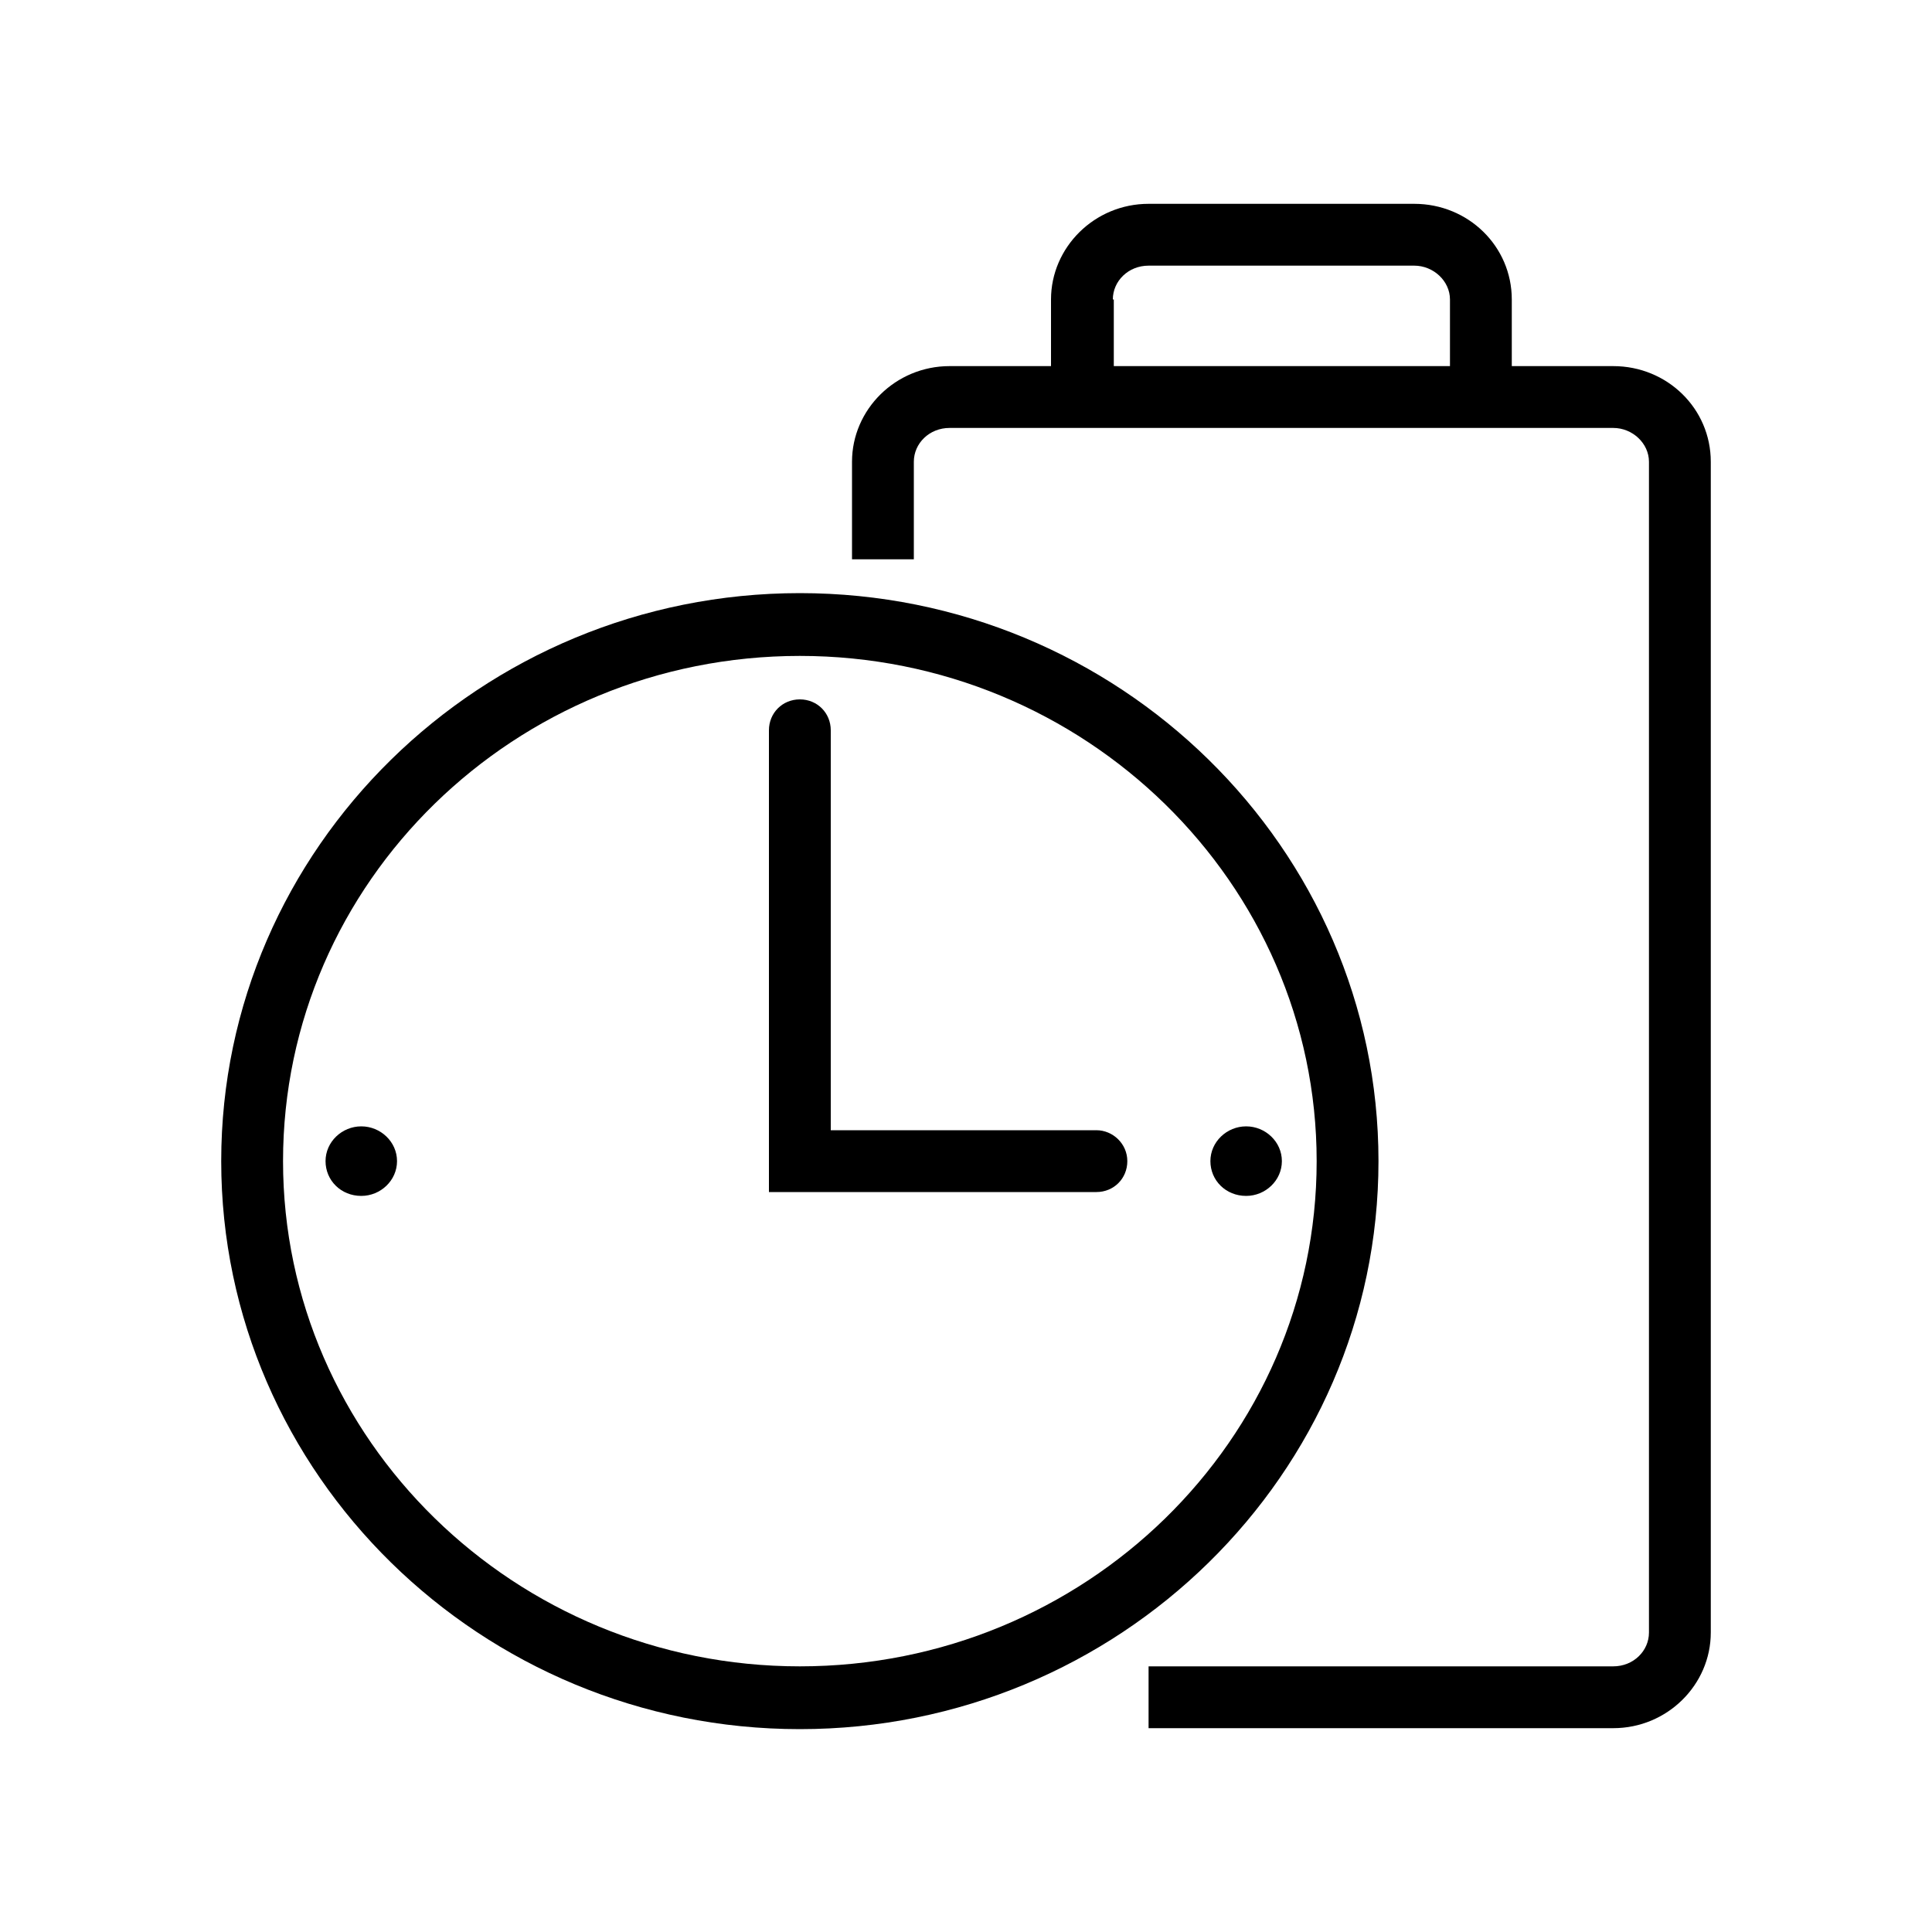 <?xml version="1.0" encoding="utf-8"?>
<!-- Generator: Adobe Illustrator 23.0.1, SVG Export Plug-In . SVG Version: 6.00 Build 0)  -->
<svg version="1.1" xmlns="http://www.w3.org/2000/svg" xmlns:xlink="http://www.w3.org/1999/xlink" x="0px" y="0px"
	 viewBox="0 0 200 200" style="enable-background:new 0 0 200 200;" xml:space="preserve">
<style type="text/css">
	.st0{display:none;}
	.st1{display:inline;fill:none;stroke:#58595B;stroke-width:0.25;stroke-miterlimit:10;}
	.st2{display:inline;}
	.st3{fill:none;stroke:#000000;stroke-width:6.472;stroke-miterlimit:10;}
	.st4{fill:none;stroke:#000000;stroke-width:6.472;stroke-linecap:round;stroke-miterlimit:10;}
	.st5{fill:none;stroke:#000000;stroke-width:6.472;stroke-linecap:round;stroke-linejoin:round;stroke-miterlimit:10;}
	.st6{fill:none;stroke:#000000;stroke-width:6.424;stroke-miterlimit:10;}
	.st7{fill:none;stroke:#000000;stroke-width:6.424;stroke-linecap:round;stroke-miterlimit:10;}
	.st8{fill:none;stroke:#000000;stroke-width:5.988;stroke-miterlimit:10;}
	.st9{stroke:#000000;stroke-width:1.338;stroke-miterlimit:10;}
</style>
<g id="frame" class="st0">
	<rect x="18" y="18" class="st1" width="164.1" height="164"/>
</g>
<g id="editable" class="st0">
	<g class="st2">
		<path class="st6" d="M118.9,175.7H167c3.8,0,6.9-3,6.9-6.7V47.8c0-3.7-3.1-6.7-6.9-6.7H98.3c-3.8,0-6.9,3-6.9,6.7v10.1"/>
		<path class="st6" d="M112,41.1V31c0-3.7,3.1-6.7,6.9-6.7h27.5c3.8,0,6.9,3,6.9,6.7v10.1"/>
		<ellipse class="st6" cx="82.8" cy="120.2" rx="56.7" ry="55.5"/>
		<polyline class="st7" points="82.8,75.6 82.8,120.2 113.5,120.2 		"/>
		<ellipse cx="129" cy="120.2" rx="3.7" ry="3.6"/>
		<ellipse cx="37.4" cy="120.2" rx="3.7" ry="3.6"/>
	</g>
</g>
<g id="Outlines">
	<g>
		<path d="M167,37.9h-10.5V31c0-5.5-4.5-9.9-10.1-9.9h-27.5c-5.6,0-10.1,4.5-10.1,9.9v6.9H98.3c-5.6,0-10.1,4.5-10.1,9.9v10.1h6.4
			V47.8c0-1.9,1.6-3.5,3.7-3.5H167c2,0,3.7,1.6,3.7,3.5V169c0,1.9-1.6,3.5-3.7,3.5h-48.1v6.4H167c5.6,0,10.1-4.5,10.1-9.9V47.8
			C177.1,42.3,172.6,37.9,167,37.9z M115.2,31c0-1.9,1.6-3.5,3.7-3.5h27.5c2,0,3.7,1.6,3.7,3.5v6.9h-34.8V31z"/>
		<path d="M142.7,120.2c0-32.4-26.9-58.8-59.9-58.8s-59.9,26.4-59.9,58.8c0,32.4,26.9,58.8,59.9,58.8S142.7,152.6,142.7,120.2z
			 M82.8,172.5c-29.5,0-53.5-23.5-53.5-52.3c0-28.9,24-52.3,53.5-52.3s53.5,23.5,53.5,52.3C136.3,149.1,112.3,172.5,82.8,172.5z"/>
		<path d="M113.5,117H86V75.6c0-1.8-1.4-3.2-3.2-3.2s-3.2,1.4-3.2,3.2v47.8h33.9c1.8,0,3.2-1.4,3.2-3.2S115.2,117,113.5,117z"/>
		<path d="M129,116.6c-2,0-3.7,1.6-3.7,3.6c0,2,1.6,3.6,3.7,3.6c2,0,3.7-1.6,3.7-3.6C132.7,118.2,131,116.6,129,116.6z"/>
		<path d="M37.4,116.6c-2,0-3.7,1.6-3.7,3.6c0,2,1.6,3.6,3.7,3.6c2,0,3.7-1.6,3.7-3.6C41.1,118.2,39.4,116.6,37.4,116.6z"/>
	</g>
</g>
</svg>
